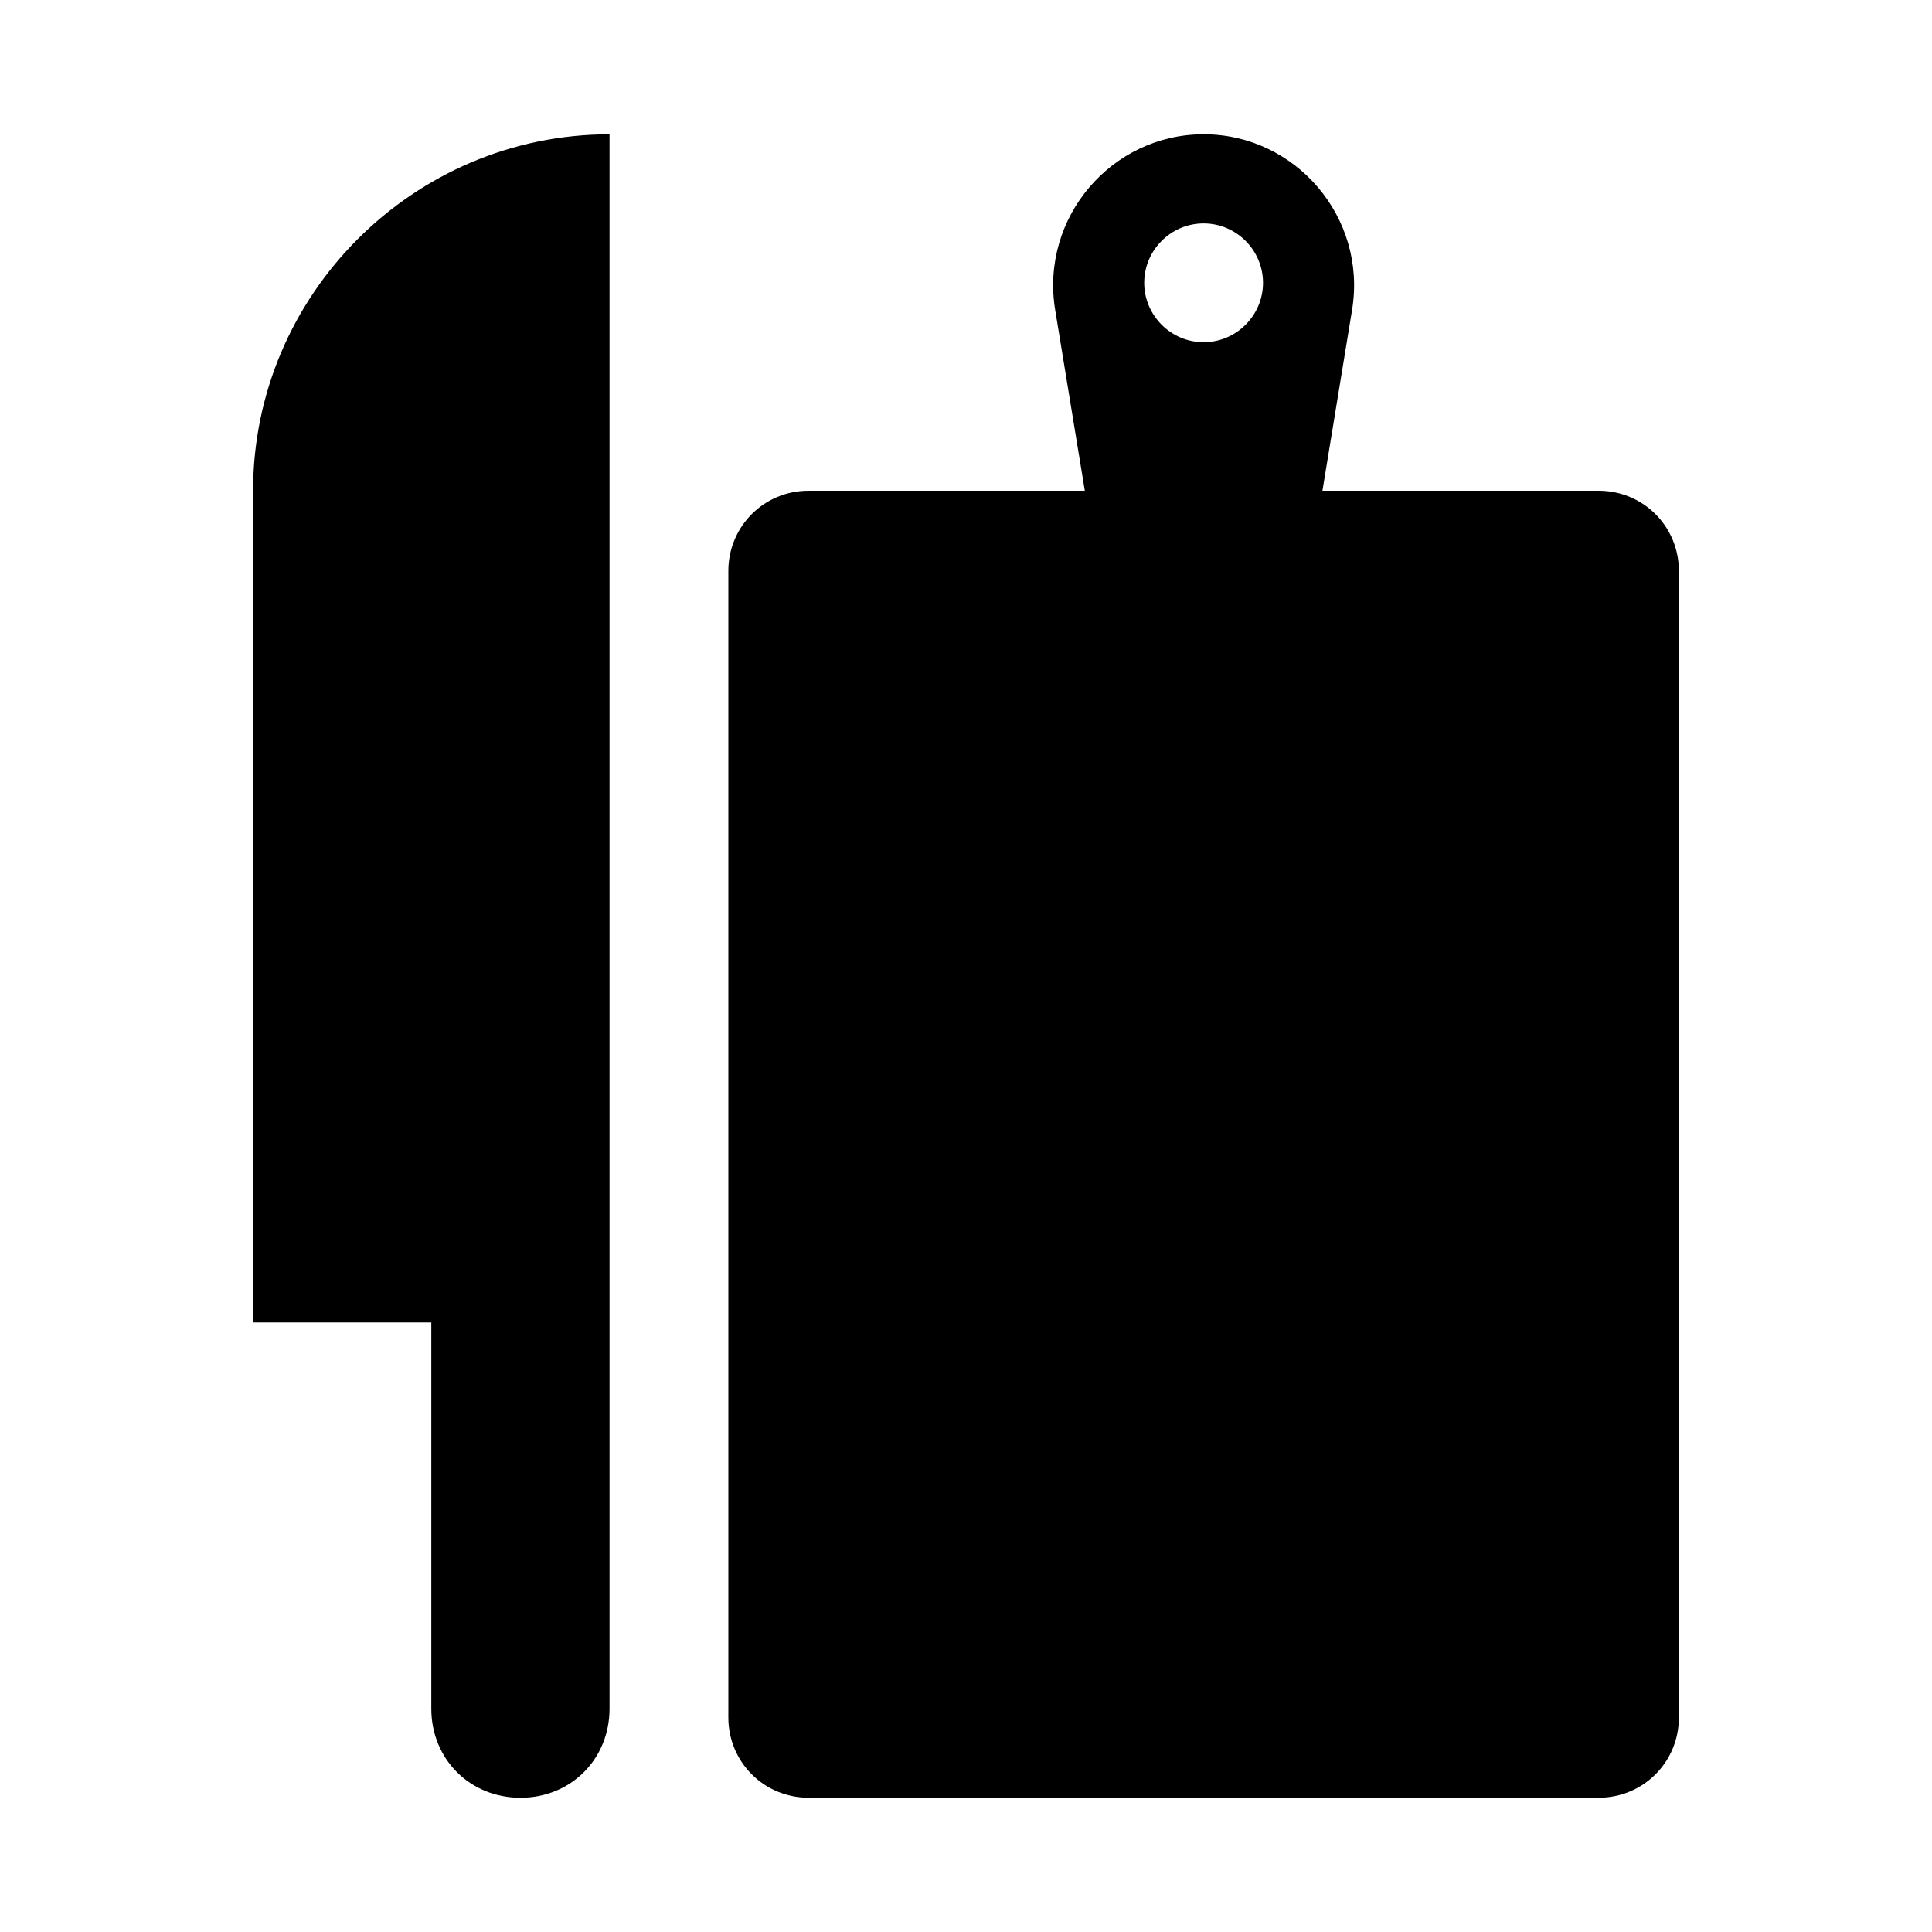 <?xml version="1.0" encoding="UTF-8"?>
<!-- Uploaded to: ICON Repo, www.iconrepo.com, Generator: ICON Repo Mixer Tools -->
<svg fill="#000000" width="800px" height="800px" version="1.1" viewBox="144 144 512 512" xmlns="http://www.w3.org/2000/svg">
 <g>
  <path d="m567.67 274.05h-73.211l7.871-48.02c3.938-24.402-14.953-46.445-39.355-46.445-24.402 0-43.297 22.043-39.359 46.445l7.871 48.02h-73.211c-11.809 0-21.254 9.445-21.254 21.254v303.86c0 11.809 9.445 21.254 21.254 21.254h209.39c11.809 0 21.254-9.445 21.254-21.254v-303.86c0-11.809-9.445-21.254-21.254-21.254zm-104.7-39.359c-8.66 0-15.742-7.086-15.742-15.742 0-8.66 7.086-15.742 15.742-15.742 8.66 0 15.742 7.086 15.742 15.742s-7.086 15.742-15.742 15.742z"/>
  <path d="m211.07 274.05v220.42h47.23v102.34c0 13.383 10.234 23.617 23.617 23.617 13.383 0 23.617-10.234 23.617-23.617v-417.22c-51.957 0-94.465 42.508-94.465 94.465z"/>
 </g>
</svg>
